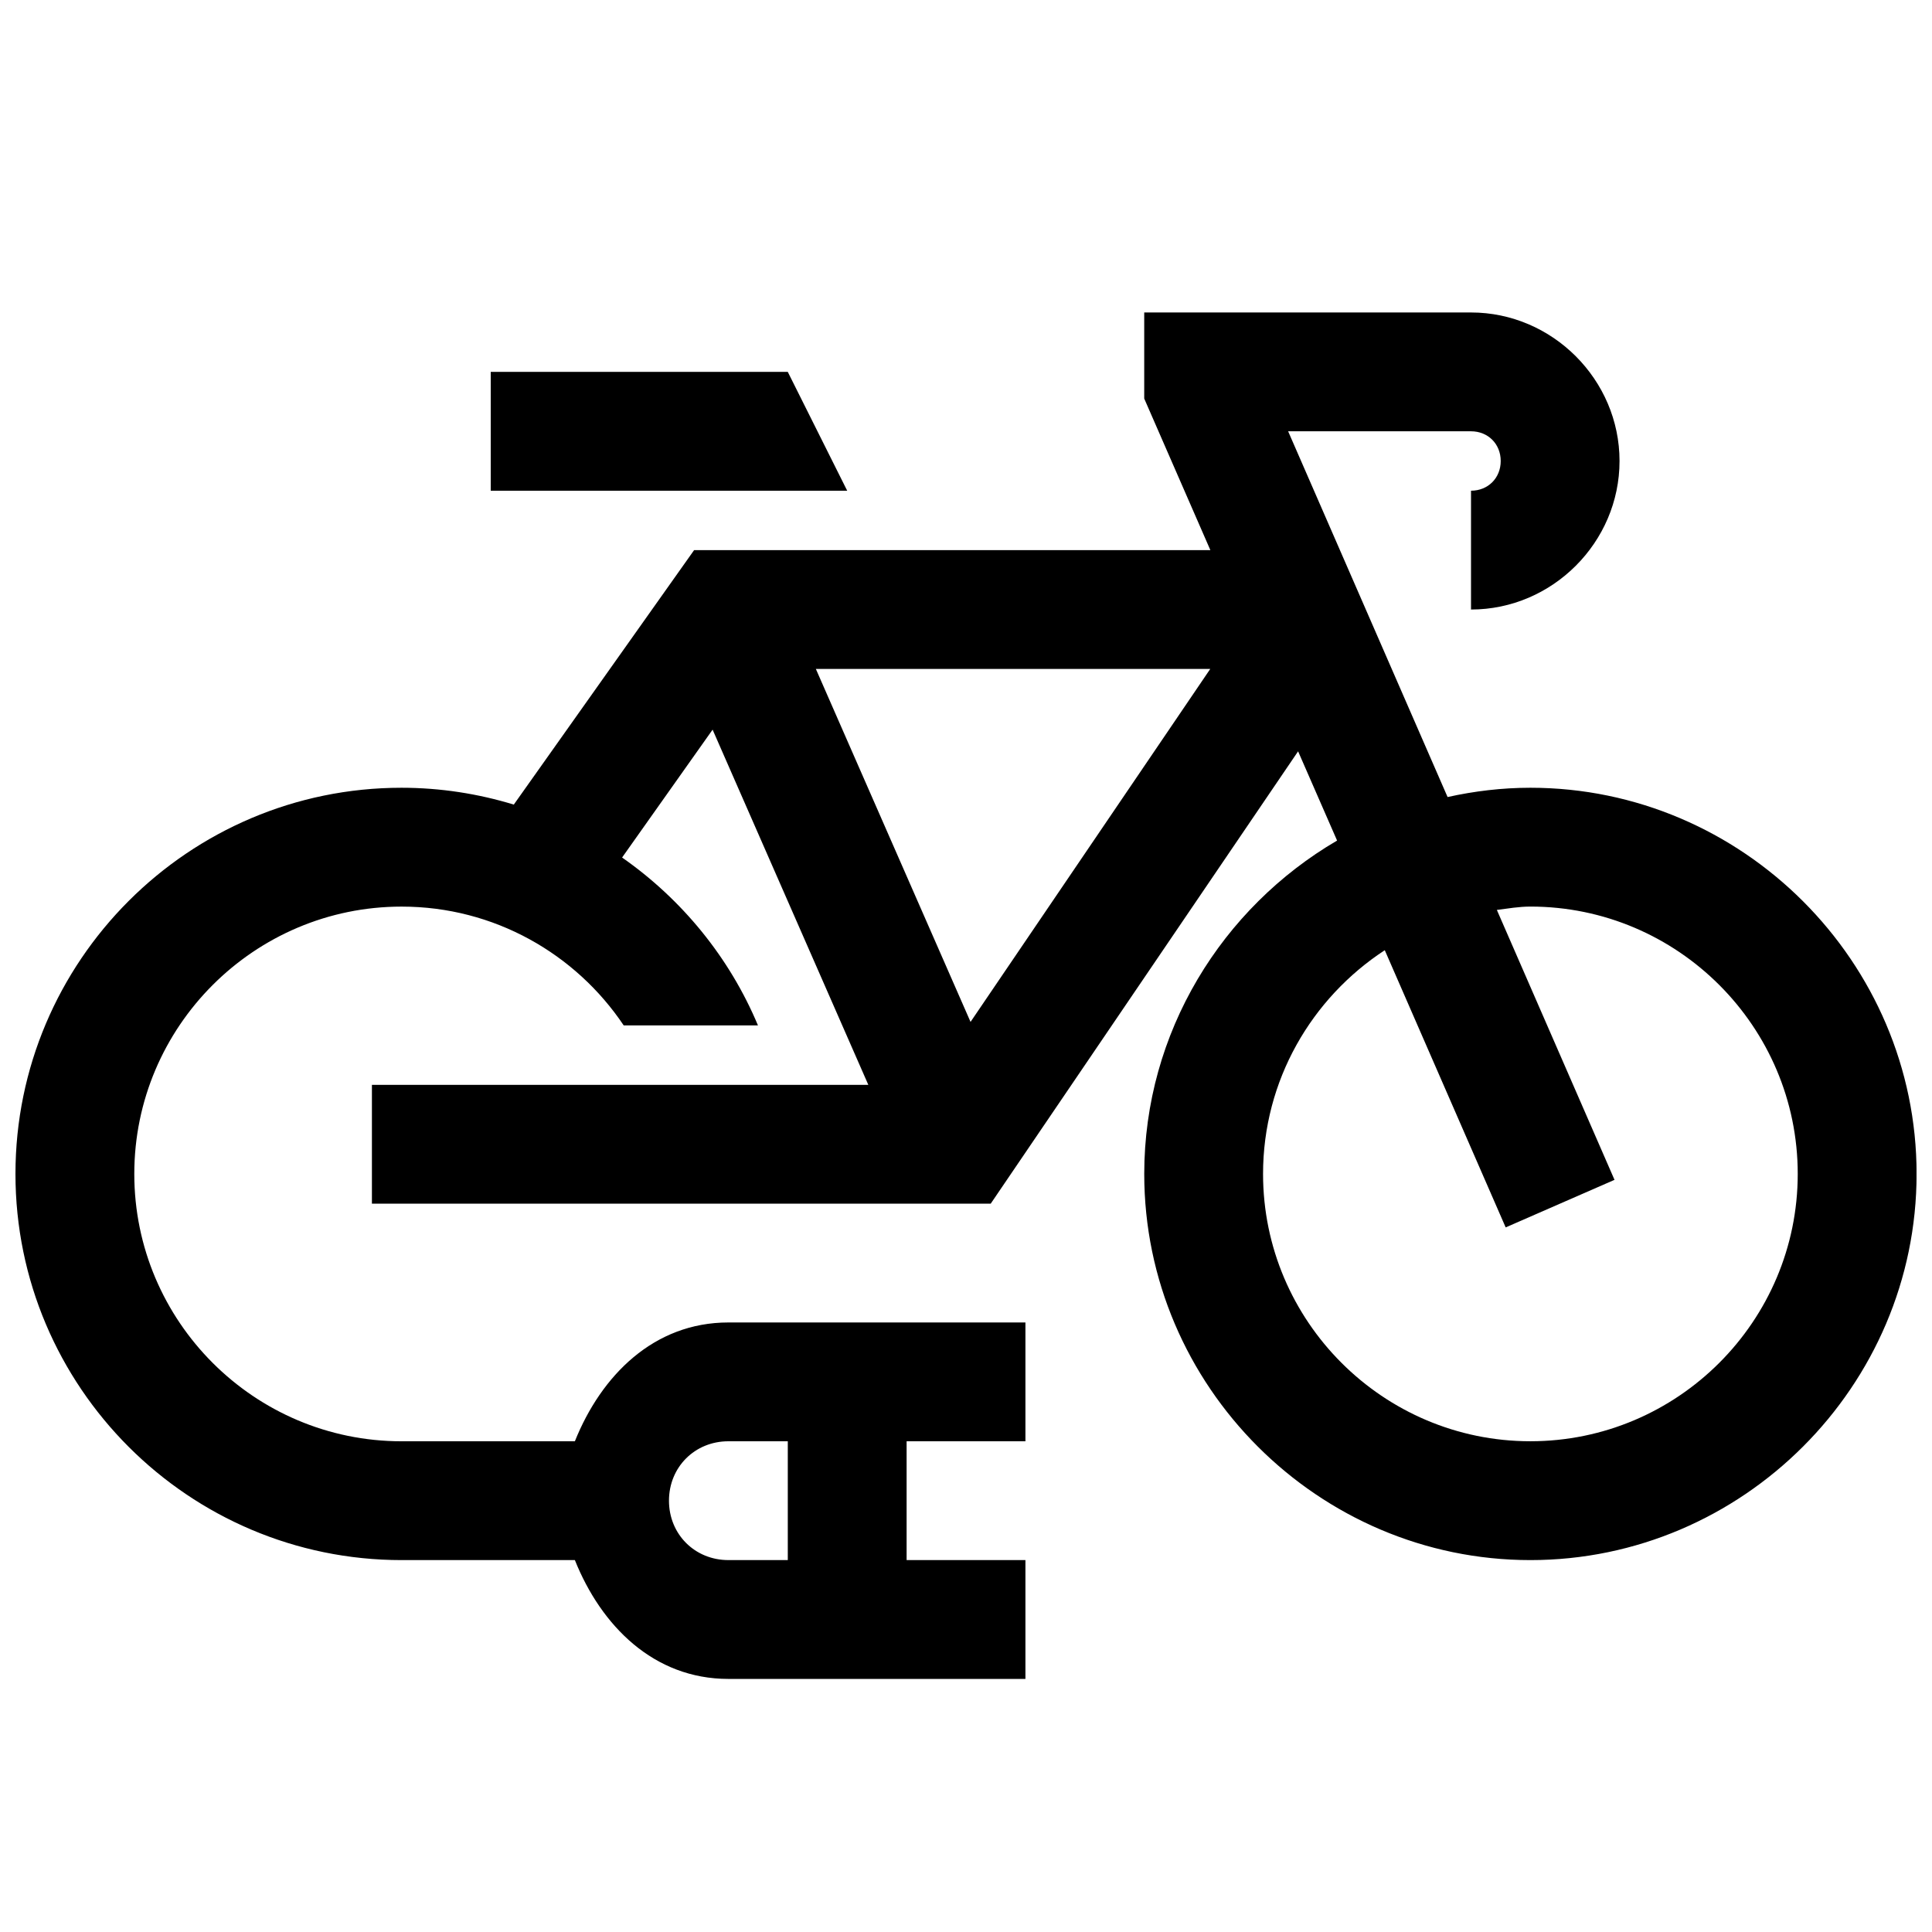 <?xml version="1.0" encoding="UTF-8"?>
<!-- Uploaded to: SVG Find, www.svgrepo.com, Generator: SVG Find Mixer Tools -->
<svg width="800px" height="800px" version="1.1" viewBox="144 144 512 512" xmlns="http://www.w3.org/2000/svg">
 <defs>
  <clipPath id="a">
   <path d="m148.09 226h503.81v363h-503.81z"/>
  </clipPath>
 </defs>
 <g clip-path="url(#a)">
  <path d="m447.23 226.81v22.816l17.527 40.16h-136.81l-47.785 67.438c-9.418-2.871-19.418-4.461-29.766-4.461-56.41 0-102.3 45.91-102.3 102.34 0 56.43 45.91 102.34 102.34 102.34h45.91c6.981 17.426 20.898 31.488 40.684 31.488h78.719v-31.488h-31.488v-31.488h31.488v-31.488h-78.719c-19.785 0-33.703 14.066-40.684 31.488h-45.91c-39.062 0-70.848-31.785-70.848-70.848 0-39.059 31.785-70.848 70.848-70.848 24.516 0 46.137 12.516 58.855 31.488h35.578c-7.551-18.043-20.168-33.418-36.008-44.496l23.984-33.887 41.266 94.129h-131.55v31.488h163.99l81.457-119.87 10.332 23.648c-30.449 17.797-51.105 50.773-51.105 88.344 0 56.215 46.125 102.34 102.34 102.34 56.215 0 102.34-46.121 102.34-102.34 0-56.211-46.121-102.34-102.34-102.34-7.535 0-14.871 0.891-21.953 2.461l-42.254-96.926h48.465c4.516 0 7.871 3.356 7.871 7.875 0 4.516-3.356 7.871-7.871 7.871v31.488c21.555 0 39.359-17.805 39.359-39.359 0-21.555-17.805-39.363-39.359-39.363zm-173.18 15.746v31.488h94.465l-15.746-31.488zm86.16 78.719h104.52l-63.527 93.543zm189.36 62.977c39.039 0 70.848 31.812 70.848 70.848 0 39.039-31.809 70.848-70.848 70.848-39.039 0-70.848-31.809-70.848-70.848 0-24.801 12.883-46.621 32.258-59.285l32.039 73.461 28.844-12.605-31.18-71.527c2.945-0.375 5.84-0.891 8.887-0.891zm-212.54 141.7h15.742v31.488h-15.742c-8.898 0-15.746-6.848-15.746-15.742 0-8.895 6.848-15.746 15.746-15.746z"/>
 </g>
</svg>